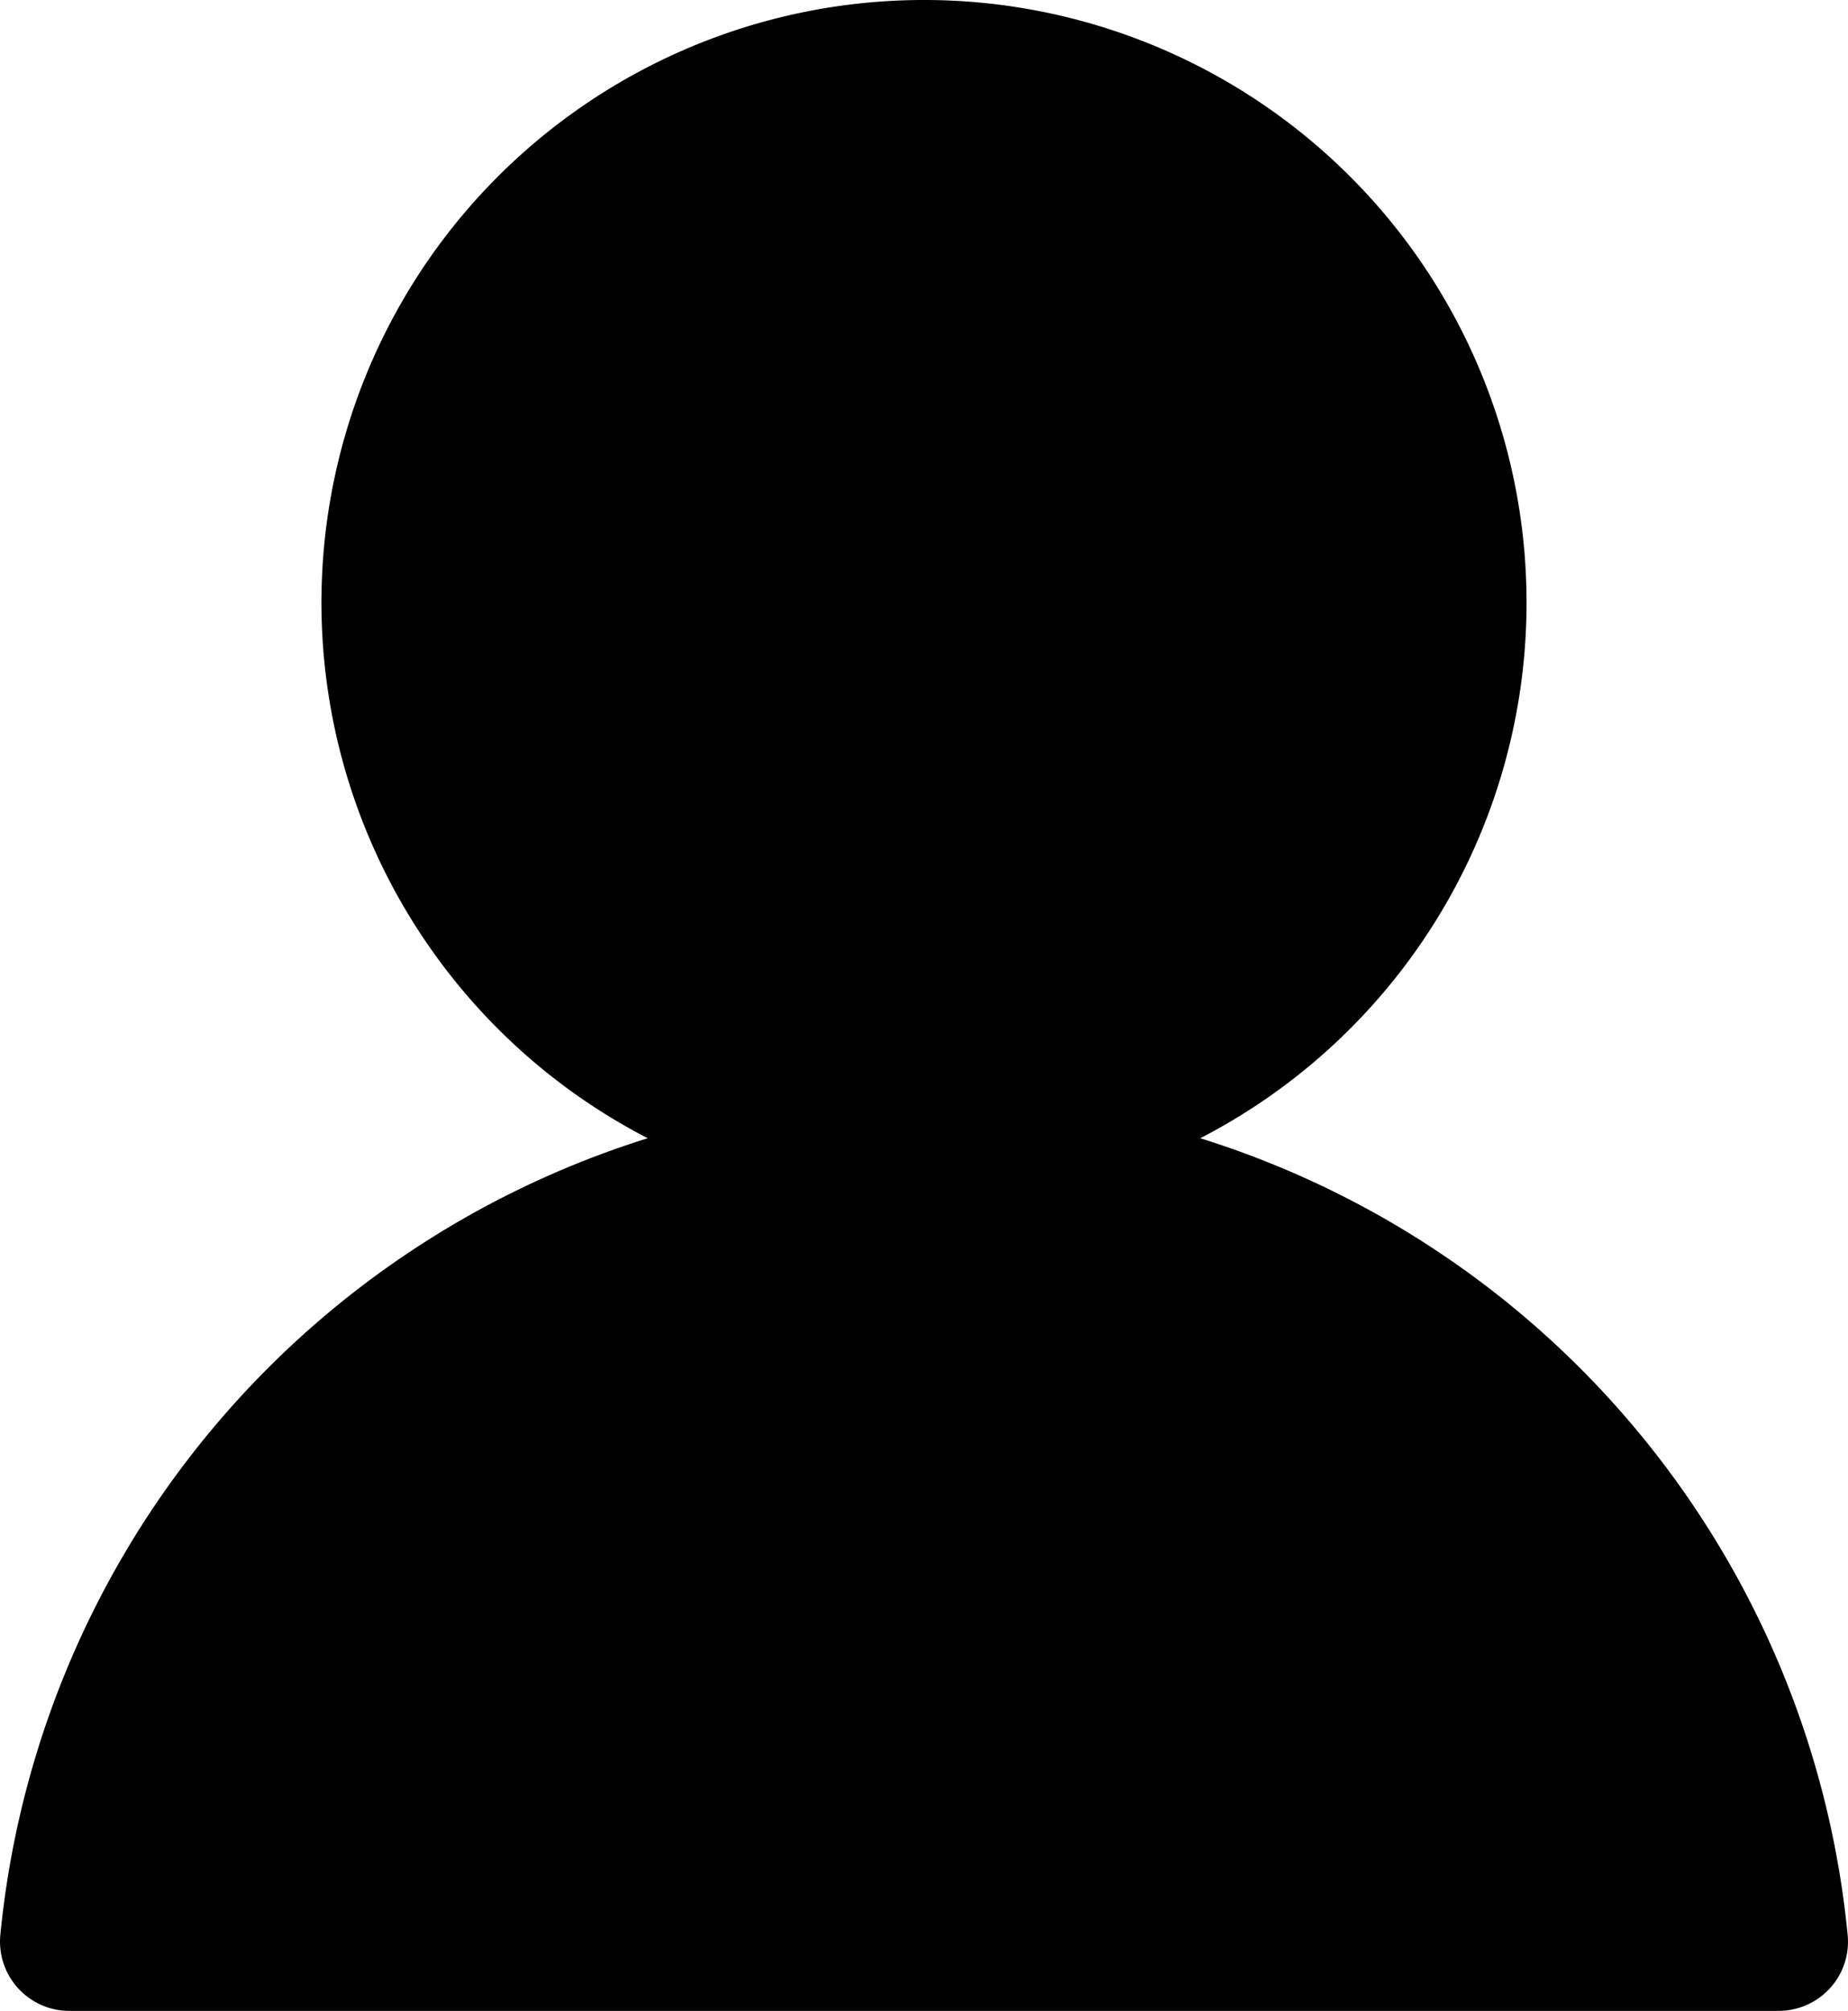 <svg id="Group_3221" data-name="Group 3221" xmlns="http://www.w3.org/2000/svg" xmlns:xlink="http://www.w3.org/1999/xlink" width="27.575" height="30" viewBox="0 0 27.575 30">
  <defs>
    <clipPath id="clip-path">
      <rect id="Rectangle_23" data-name="Rectangle 23" width="27.575" height="30" fill="none"/>
    </clipPath>
  </defs>
  <g id="Group_3220" data-name="Group 3220" clip-path="url(#clip-path)">
    <path id="Path_2923" data-name="Path 2923" d="M27.307,29.661a1.042,1.042,0,0,1-.76.339H1.034A1.034,1.034,0,0,1,.005,28.868a13.861,13.861,0,0,1,9.66-11.887,8.991,8.991,0,1,1,8.245,0,13.859,13.859,0,0,1,9.66,11.887,1.032,1.032,0,0,1-.263.793" transform="translate(0)"/>
  </g>
</svg>
